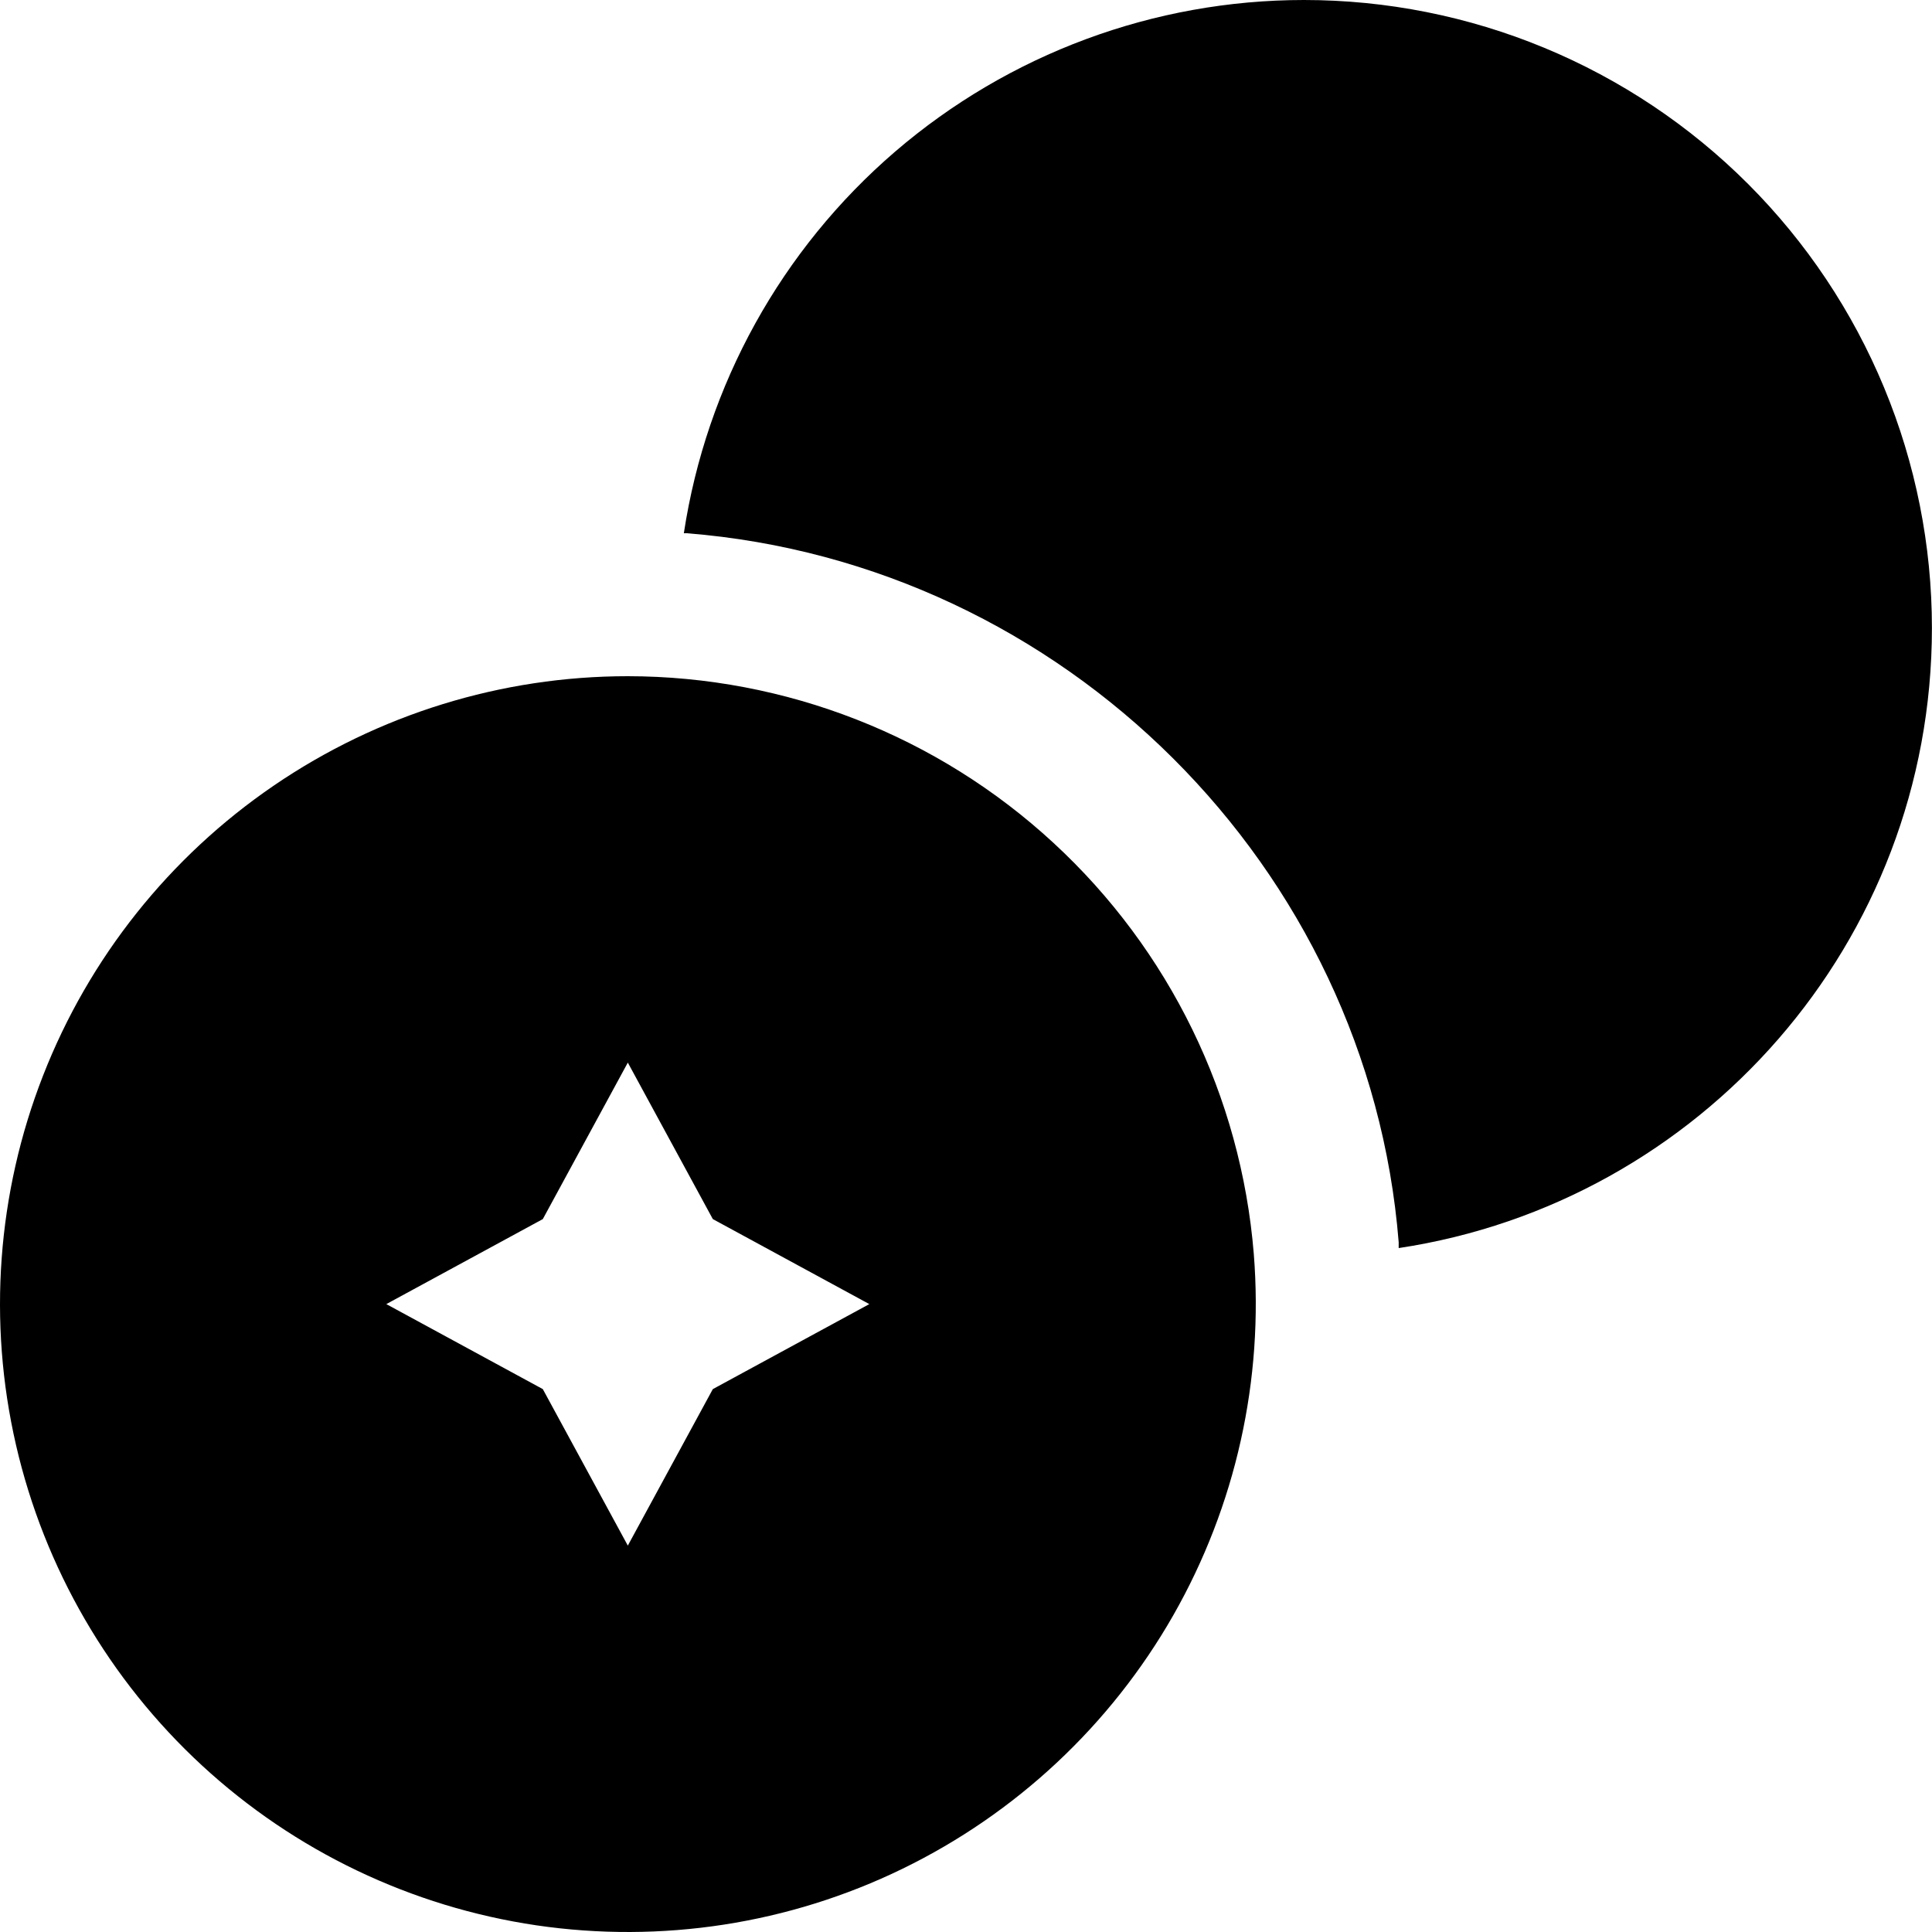 <?xml version="1.0" encoding="UTF-8"?> <svg xmlns="http://www.w3.org/2000/svg" width="24" height="24" viewBox="0 0 24 24" fill="none"><g clip-path="url(#clip0_33_1722)"><path d="M23.999 7.8C23.999 11.712 21.119 14.94 17.375 15.504V15.432C17.003 10.776 13.223 6.996 8.531 6.624H8.495C8.775 4.781 9.706 3.099 11.119 1.884C12.533 0.669 14.335 0 16.199 0C17.223 0 18.238 0.202 19.184 0.594C20.13 0.986 20.99 1.56 21.715 2.285C22.439 3.009 23.013 3.869 23.405 4.815C23.797 5.761 23.999 6.776 23.999 7.8Z" fill="black"></path><path d="M15.575 15.576C15.416 13.622 14.528 11.8 13.087 10.471C11.647 9.141 9.759 8.402 7.799 8.4C6.23 8.4 4.697 8.874 3.401 9.759C2.105 10.644 1.106 11.899 0.535 13.361C-0.036 14.822 -0.153 16.422 0.199 17.951C0.552 19.481 1.357 20.868 2.51 21.932C3.663 22.996 5.111 23.688 6.663 23.917C8.216 24.145 9.801 23.901 11.212 23.214C12.623 22.527 13.795 21.431 14.573 20.069C15.351 18.706 15.7 17.14 15.575 15.576ZM8.855 17.256L7.799 19.2L6.743 17.256L4.799 16.2L6.743 15.144L7.799 13.2L8.855 15.144L10.799 16.2L8.855 17.256Z" fill="black"></path></g><defs><clipPath id="clip0_33_1722"><rect width="24" height="24" fill="white"></rect></clipPath></defs></svg> 